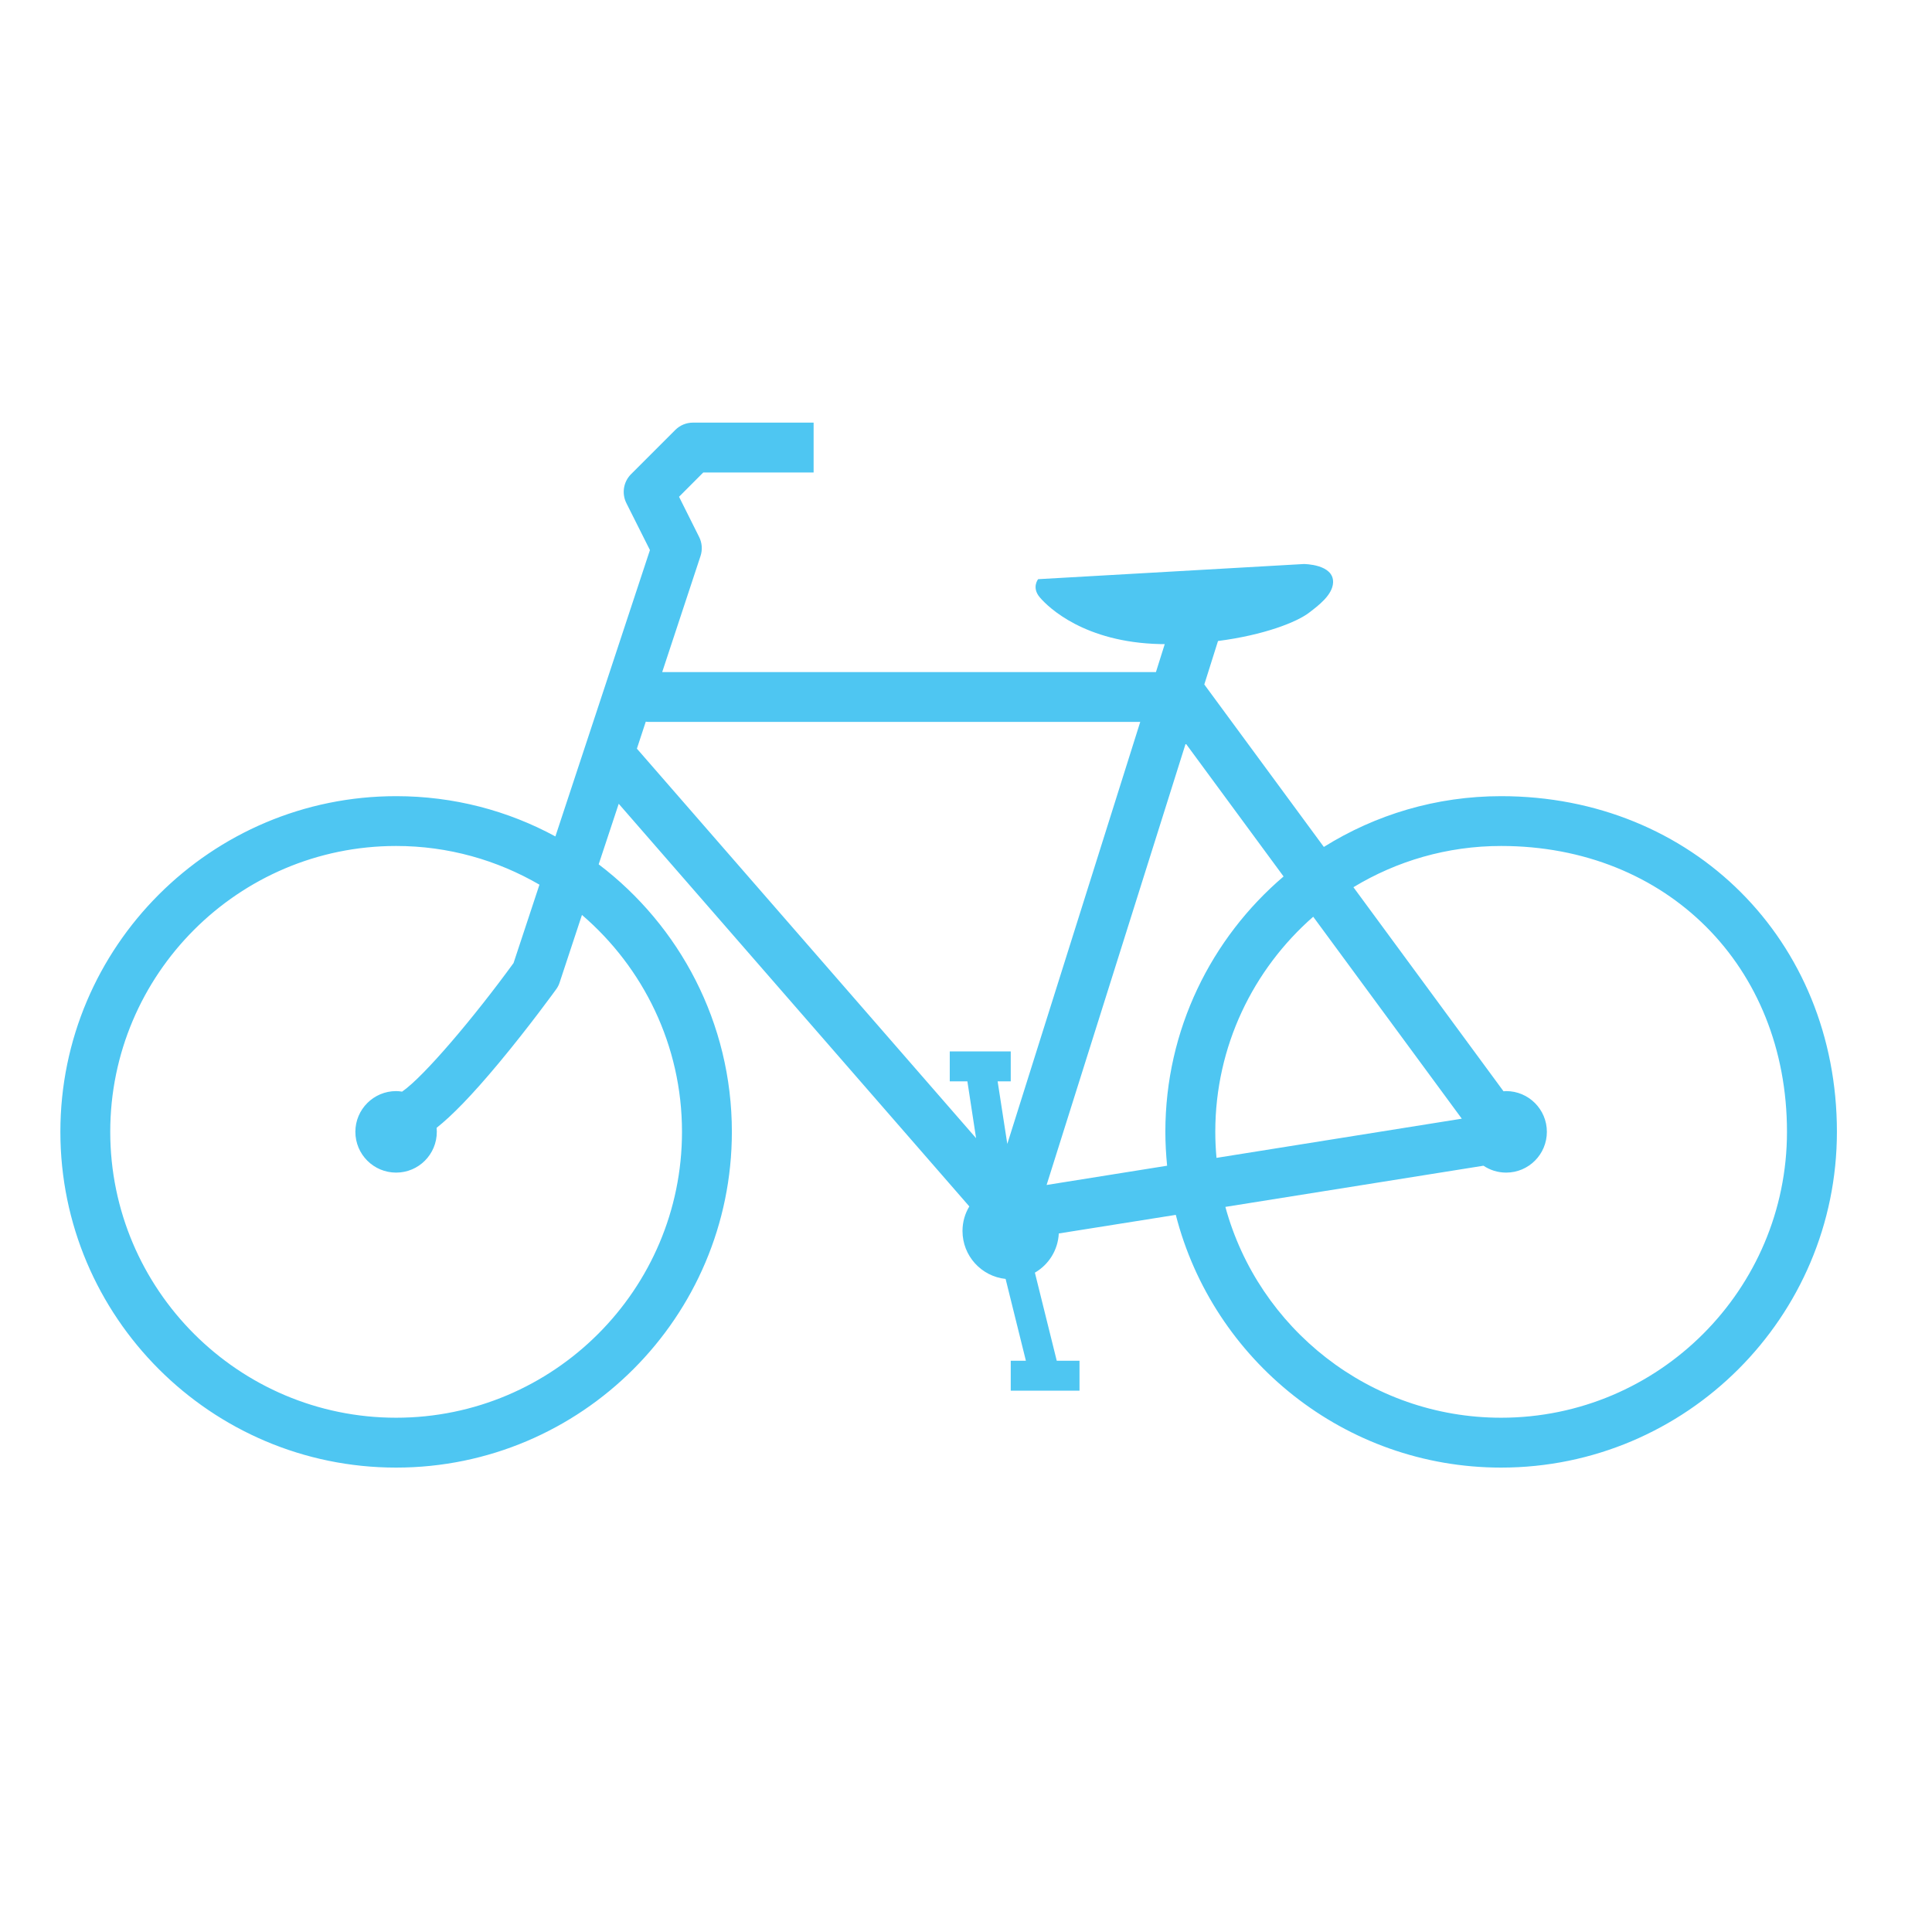 <?xml version="1.0" encoding="UTF-8"?>
<svg width="32px" height="32px" viewBox="0 0 32 32" version="1.1" xmlns="http://www.w3.org/2000/svg" xmlns:xlink="http://www.w3.org/1999/xlink">
    <!-- Generator: Sketch 52.6 (67491) - http://www.bohemiancoding.com/sketch -->
    <title>Icons/Bicycle</title>
    <desc>Created with Sketch.</desc>
    <g id="Icons/Bicycle" stroke="none" stroke-width="1" fill="none" fill-rule="evenodd">
        <path d="M24.863,23.482 C22.684,23.482 20.843,22 20.296,19.99 L24.571,19.308 C24.679,19.38 24.807,19.422 24.947,19.422 C25.319,19.422 25.621,19.12 25.621,18.746 C25.621,18.375 25.319,18.072 24.947,18.072 C24.932,18.072 24.918,18.074 24.903,18.075 L22.417,14.695 C23.132,14.262 23.969,14.012 24.863,14.012 C27.607,14.012 29.598,16.004 29.598,18.746 C29.598,21.358 27.474,23.482 24.863,23.482 Z M20.129,18.746 C20.129,17.328 20.758,16.053 21.751,15.184 L24.212,18.529 L20.149,19.178 C20.136,19.035 20.129,18.893 20.129,18.746 Z M19.331,19.308 L17.335,19.627 L19.639,12.314 L21.26,14.517 C20.064,15.537 19.302,17.054 19.302,18.746 C19.302,18.937 19.313,19.124 19.331,19.308 Z M16.684,18.947 L16.524,17.911 L16.741,17.911 L16.741,17.415 L15.731,17.415 L15.731,17.911 L16.023,17.911 L16.167,18.852 L10.549,12.4 L10.696,11.953 C10.712,11.955 10.728,11.957 10.744,11.957 L18.886,11.957 L16.684,18.947 Z M11.296,18.746 C11.296,21.358 9.171,23.482 6.561,23.482 C3.95,23.482 1.826,21.358 1.826,18.746 C1.826,16.136 3.95,14.012 6.561,14.012 C7.426,14.012 8.236,14.247 8.935,14.653 L8.506,15.951 C7.857,16.843 7.024,17.83 6.66,18.081 C6.628,18.076 6.595,18.072 6.561,18.072 C6.188,18.072 5.886,18.375 5.886,18.746 C5.886,19.12 6.188,19.422 6.561,19.422 C6.934,19.422 7.235,19.12 7.235,18.746 C7.235,18.724 7.234,18.702 7.232,18.68 C7.485,18.48 7.812,18.147 8.263,17.606 C8.766,17.002 9.195,16.409 9.213,16.384 C9.238,16.35 9.257,16.312 9.27,16.271 L9.639,15.154 C10.652,16.023 11.296,17.311 11.296,18.746 Z M24.863,13.187 C23.786,13.187 22.78,13.495 21.927,14.028 L19.947,11.337 L20.174,10.617 C20.934,10.519 21.484,10.304 21.689,10.143 C21.831,10.034 22.071,9.856 22.08,9.649 C22.093,9.342 21.595,9.342 21.595,9.342 L17.195,9.593 C17.195,9.593 17.082,9.731 17.224,9.896 C17.366,10.062 17.963,10.639 19.215,10.668 C19.241,10.668 19.266,10.668 19.292,10.668 L19.146,11.132 L10.968,11.132 L11.603,9.209 C11.637,9.105 11.629,8.992 11.58,8.894 L11.247,8.228 L11.648,7.826 L13.476,7.826 L13.476,7 L11.477,7 C11.367,7 11.262,7.044 11.185,7.121 L10.452,7.854 C10.326,7.98 10.295,8.172 10.374,8.332 L10.765,9.111 L9.199,13.854 C8.413,13.427 7.515,13.187 6.561,13.187 C3.494,13.187 1,15.681 1,18.746 C1,21.813 3.494,24.308 6.561,24.308 C9.628,24.308 12.122,21.813 12.122,18.746 C12.122,16.941 11.255,15.332 9.916,14.316 L10.248,13.313 L16.055,19.982 C15.983,20.101 15.942,20.24 15.942,20.389 C15.942,20.802 16.255,21.141 16.656,21.183 L16.992,22.538 L16.741,22.538 L16.741,23.034 L17.88,23.034 L17.88,22.538 L17.503,22.538 L17.141,21.079 C17.368,20.948 17.523,20.708 17.537,20.43 L19.475,20.122 C20.089,22.525 22.272,24.308 24.863,24.308 C27.93,24.308 30.425,21.813 30.425,18.746 C30.425,15.577 28.034,13.187 24.863,13.187 Z" id="Icons---Bicycle" fill="#4EC6F2" fill-rule="nonzero"></path>
    </g>
</svg>